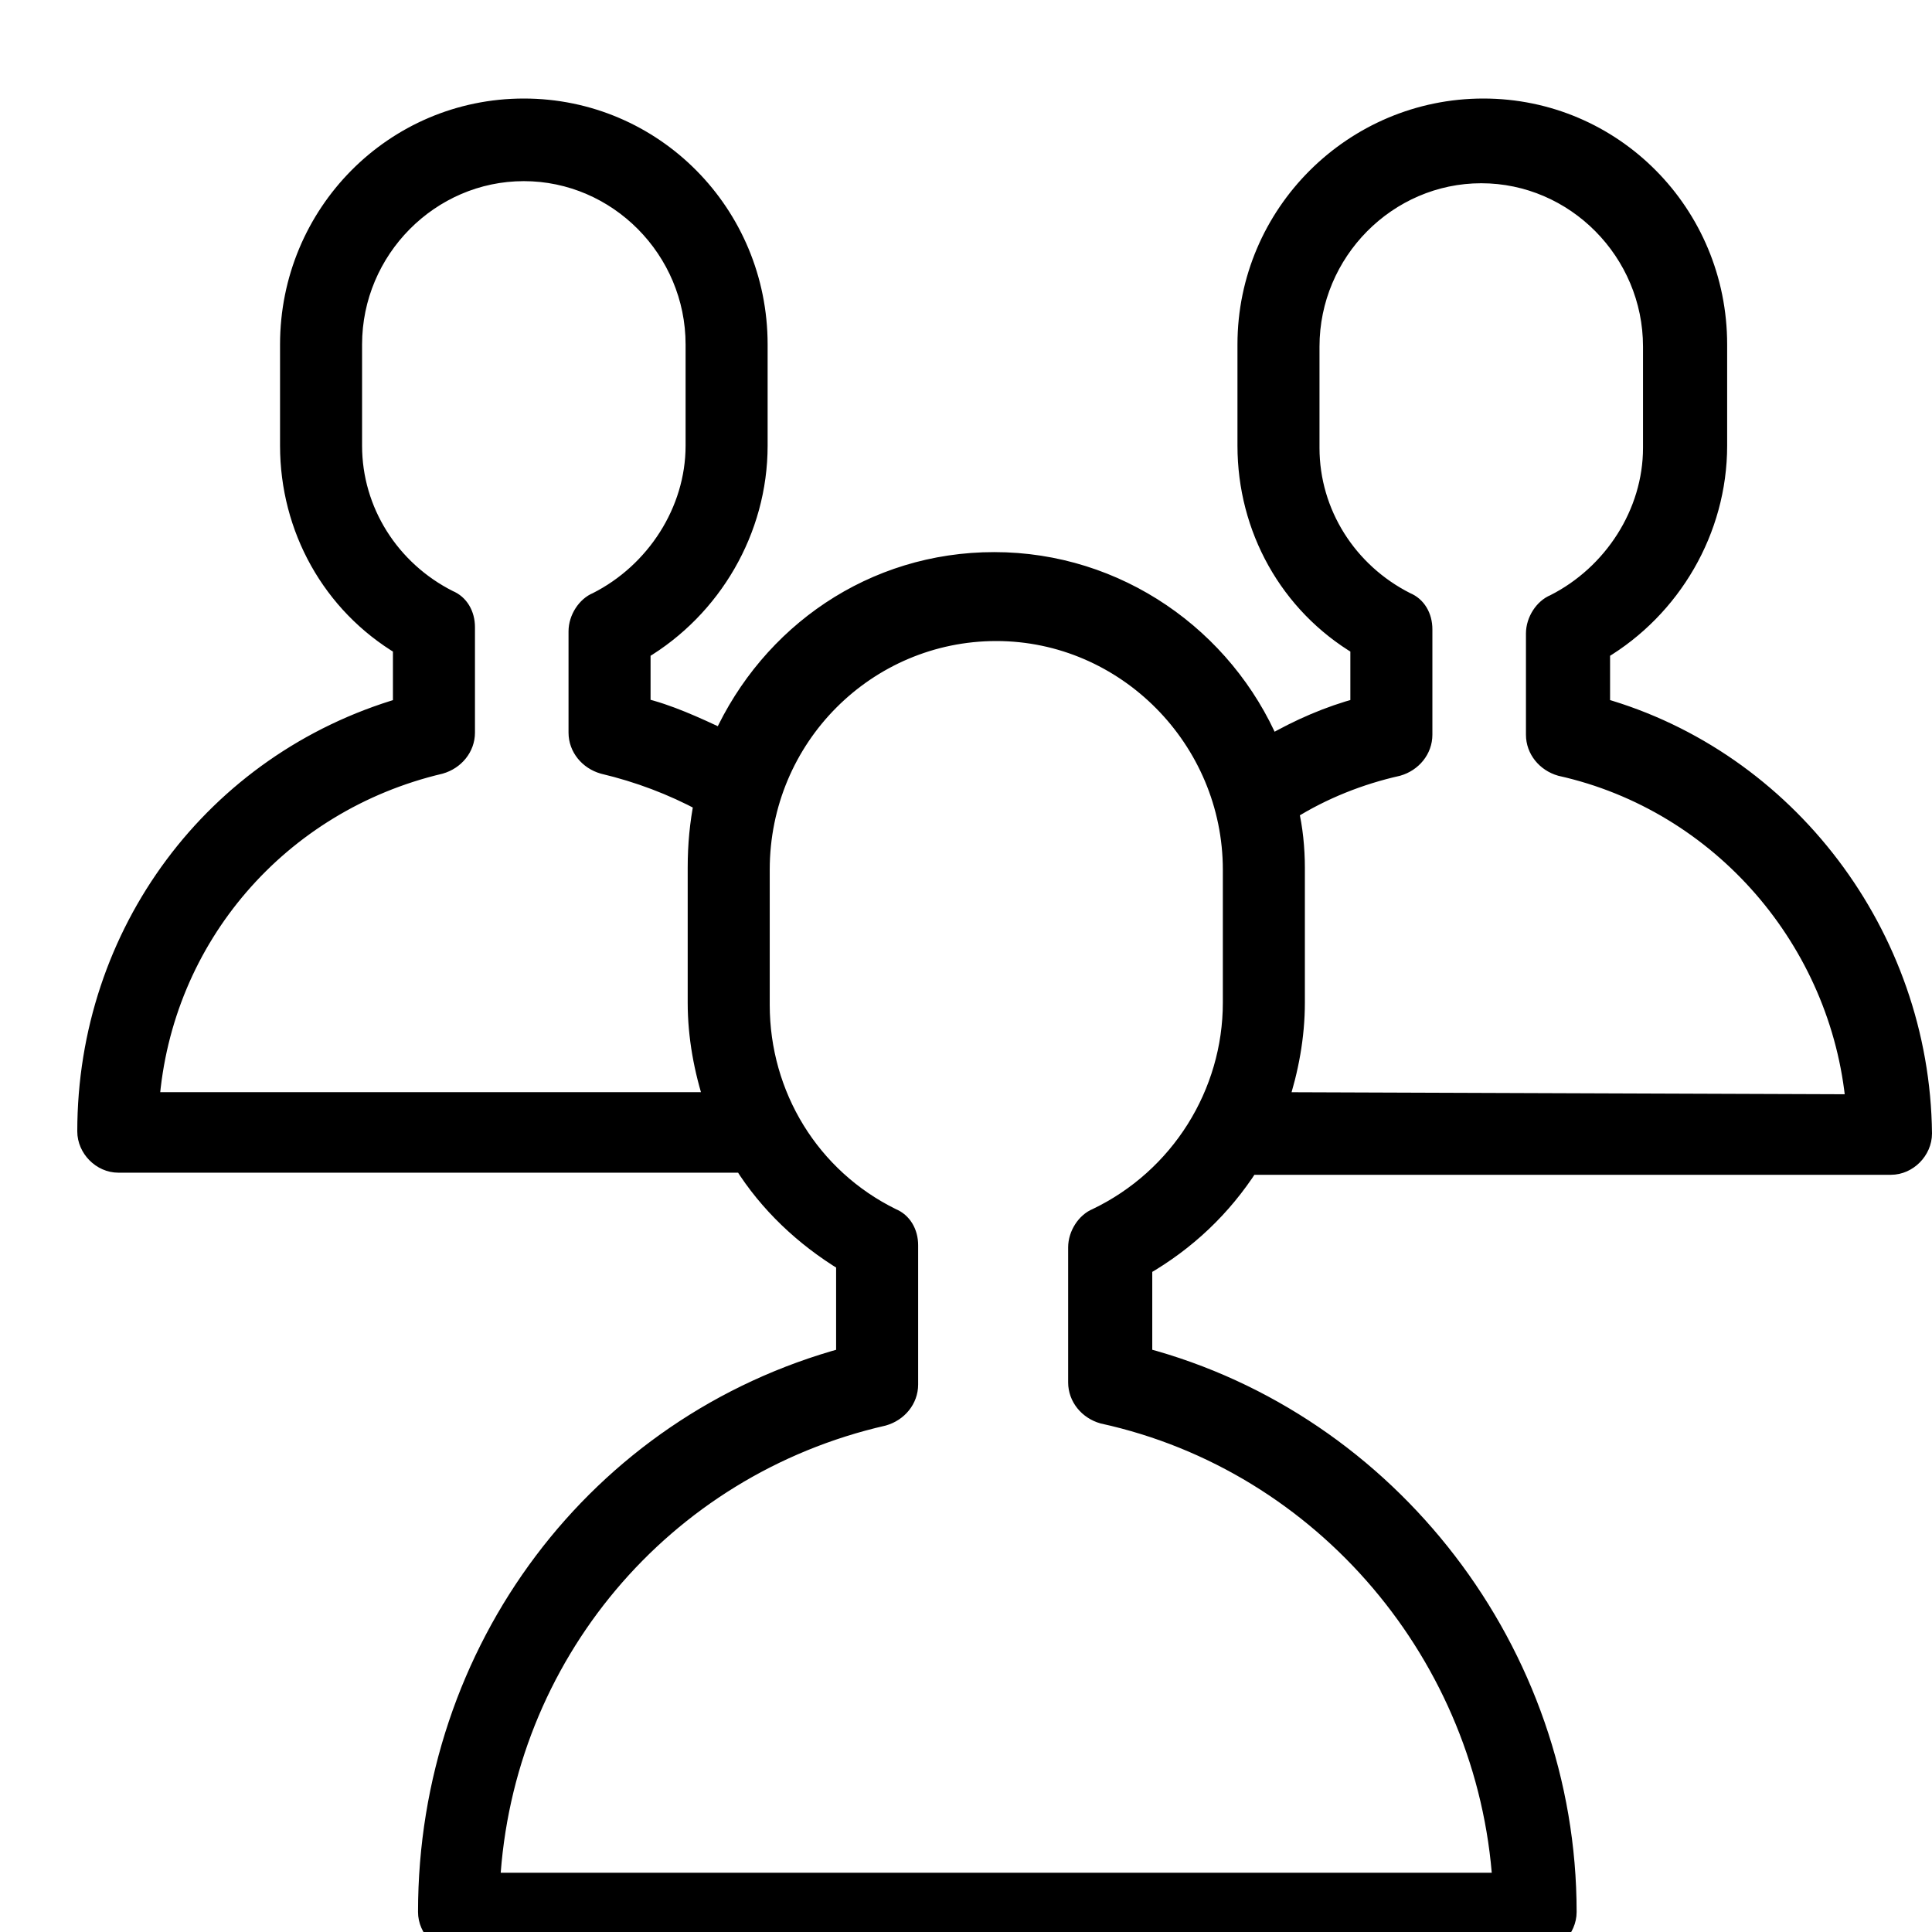 <?xml version="1.0" encoding="UTF-8"?> <svg xmlns="http://www.w3.org/2000/svg" viewBox="0 0 100.00 100.00" data-guides="{&quot;vertical&quot;:[],&quot;horizontal&quot;:[]}"><defs></defs><path fill="black" stroke="#000000" fill-opacity="1" stroke-width="1" stroke-opacity="1" color="rgb(51, 51, 51)" fill-rule="evenodd" id="tSvg18ca56d95d6" title="Path 6" d="M82.837 36.611C82.837 35.629 82.837 34.646 82.837 33.663C86.516 31.479 88.897 27.439 88.897 23.071C88.897 21.324 88.897 19.577 88.897 17.83C88.897 11.06 83.487 5.6 76.778 5.6C70.07 5.6 64.551 11.06 64.551 17.83C64.551 19.577 64.551 21.324 64.551 23.071C64.551 27.33 66.715 31.261 70.394 33.445C70.394 34.5 70.394 35.556 70.394 36.611C68.771 37.048 67.256 37.703 65.742 38.577C63.361 33.008 57.843 29.077 51.459 29.077C45.184 29.077 39.882 32.79 37.393 38.249C35.986 37.594 34.58 36.939 33.173 36.611C33.173 35.629 33.173 34.646 33.173 33.663C36.852 31.479 39.232 27.439 39.232 23.071C39.232 21.324 39.232 19.577 39.232 17.83C39.232 11.06 33.822 5.6 27.114 5.6C20.405 5.6 14.995 11.06 14.995 17.83C14.995 19.577 14.995 21.324 14.995 23.071C14.995 27.33 17.16 31.261 20.838 33.445C20.838 34.5 20.838 35.556 20.838 36.611C11.1 39.451 4.5 48.295 4.5 58.56C4.5 59.433 5.257 60.198 6.123 60.198C16.907 60.198 27.691 60.198 38.475 60.198C39.773 62.272 41.613 64.019 43.777 65.33C43.777 66.968 43.777 68.606 43.777 70.244C30.901 73.738 22.137 85.422 22.137 98.962C22.137 99.836 22.894 100.6 23.76 100.6C42.334 100.6 60.909 100.6 79.483 100.6C80.349 100.6 81.106 99.836 81.106 98.962C81.106 85.531 71.909 73.629 59.141 70.244C59.141 68.679 59.141 67.113 59.141 65.548C61.413 64.238 63.253 62.491 64.66 60.307C75.732 60.307 86.805 60.307 97.877 60.307C98.743 60.307 99.5 59.542 99.5 58.669C99.392 48.405 92.467 39.341 82.837 36.611ZM7.746 57.031C8.395 48.514 14.454 41.525 22.786 39.56C23.543 39.341 24.084 38.686 24.084 37.922C24.084 36.102 24.084 34.282 24.084 32.462C24.084 31.807 23.76 31.261 23.219 31.043C20.189 29.514 18.241 26.456 18.241 23.071C18.241 21.324 18.241 19.577 18.241 17.83C18.241 12.916 22.245 8.876 27.114 8.876C31.983 8.876 35.986 12.916 35.986 17.83C35.986 19.577 35.986 21.324 35.986 23.071C35.986 26.456 33.931 29.623 30.901 31.152C30.36 31.37 29.927 32.025 29.927 32.68C29.927 34.428 29.927 36.175 29.927 37.922C29.927 38.686 30.468 39.341 31.226 39.56C33.065 39.997 34.796 40.652 36.419 41.525C36.203 42.617 36.095 43.709 36.095 44.91C36.095 47.24 36.095 49.569 36.095 51.899C36.095 53.646 36.419 55.393 36.96 57.031C27.222 57.031 17.484 57.031 7.746 57.031ZM56.761 63.037C56.22 63.255 55.787 63.91 55.787 64.566C55.787 66.895 55.787 69.225 55.787 71.554C55.787 72.318 56.328 72.974 57.086 73.192C68.555 75.703 76.995 85.749 77.752 97.433C60.295 97.433 42.839 97.433 25.383 97.433C26.032 85.749 34.255 75.922 45.724 73.301C46.482 73.083 47.023 72.428 47.023 71.663C47.023 69.261 47.023 66.859 47.023 64.456C47.023 63.801 46.698 63.255 46.157 63.037C41.937 60.962 39.341 56.703 39.341 52.008C39.341 49.679 39.341 47.349 39.341 45.02C39.341 38.14 44.859 32.68 51.567 32.68C58.276 32.68 63.794 38.249 63.794 45.02C63.794 47.313 63.794 49.606 63.794 51.899C63.794 56.594 61.089 60.962 56.761 63.037ZM66.174 57.031C66.715 55.393 67.04 53.646 67.04 51.899C67.04 49.569 67.04 47.24 67.04 44.91C67.04 43.928 66.932 42.836 66.715 41.962C68.447 40.87 70.394 40.106 72.342 39.669C73.099 39.451 73.64 38.795 73.64 38.031C73.64 36.211 73.64 34.391 73.64 32.571C73.64 31.916 73.316 31.37 72.775 31.152C69.745 29.623 67.797 26.566 67.797 23.18C67.797 21.433 67.797 19.686 67.797 17.939C67.797 13.025 71.801 8.985 76.67 8.985C81.539 8.985 85.542 13.025 85.542 17.939C85.542 19.686 85.542 21.433 85.542 23.18C85.542 26.566 83.487 29.732 80.457 31.261C79.916 31.479 79.483 32.135 79.483 32.79C79.483 34.537 79.483 36.284 79.483 38.031C79.483 38.795 80.024 39.451 80.781 39.669C89.113 41.525 95.28 48.732 96.038 57.14C86.083 57.104 76.129 57.067 66.174 57.031Z"></path></svg> 